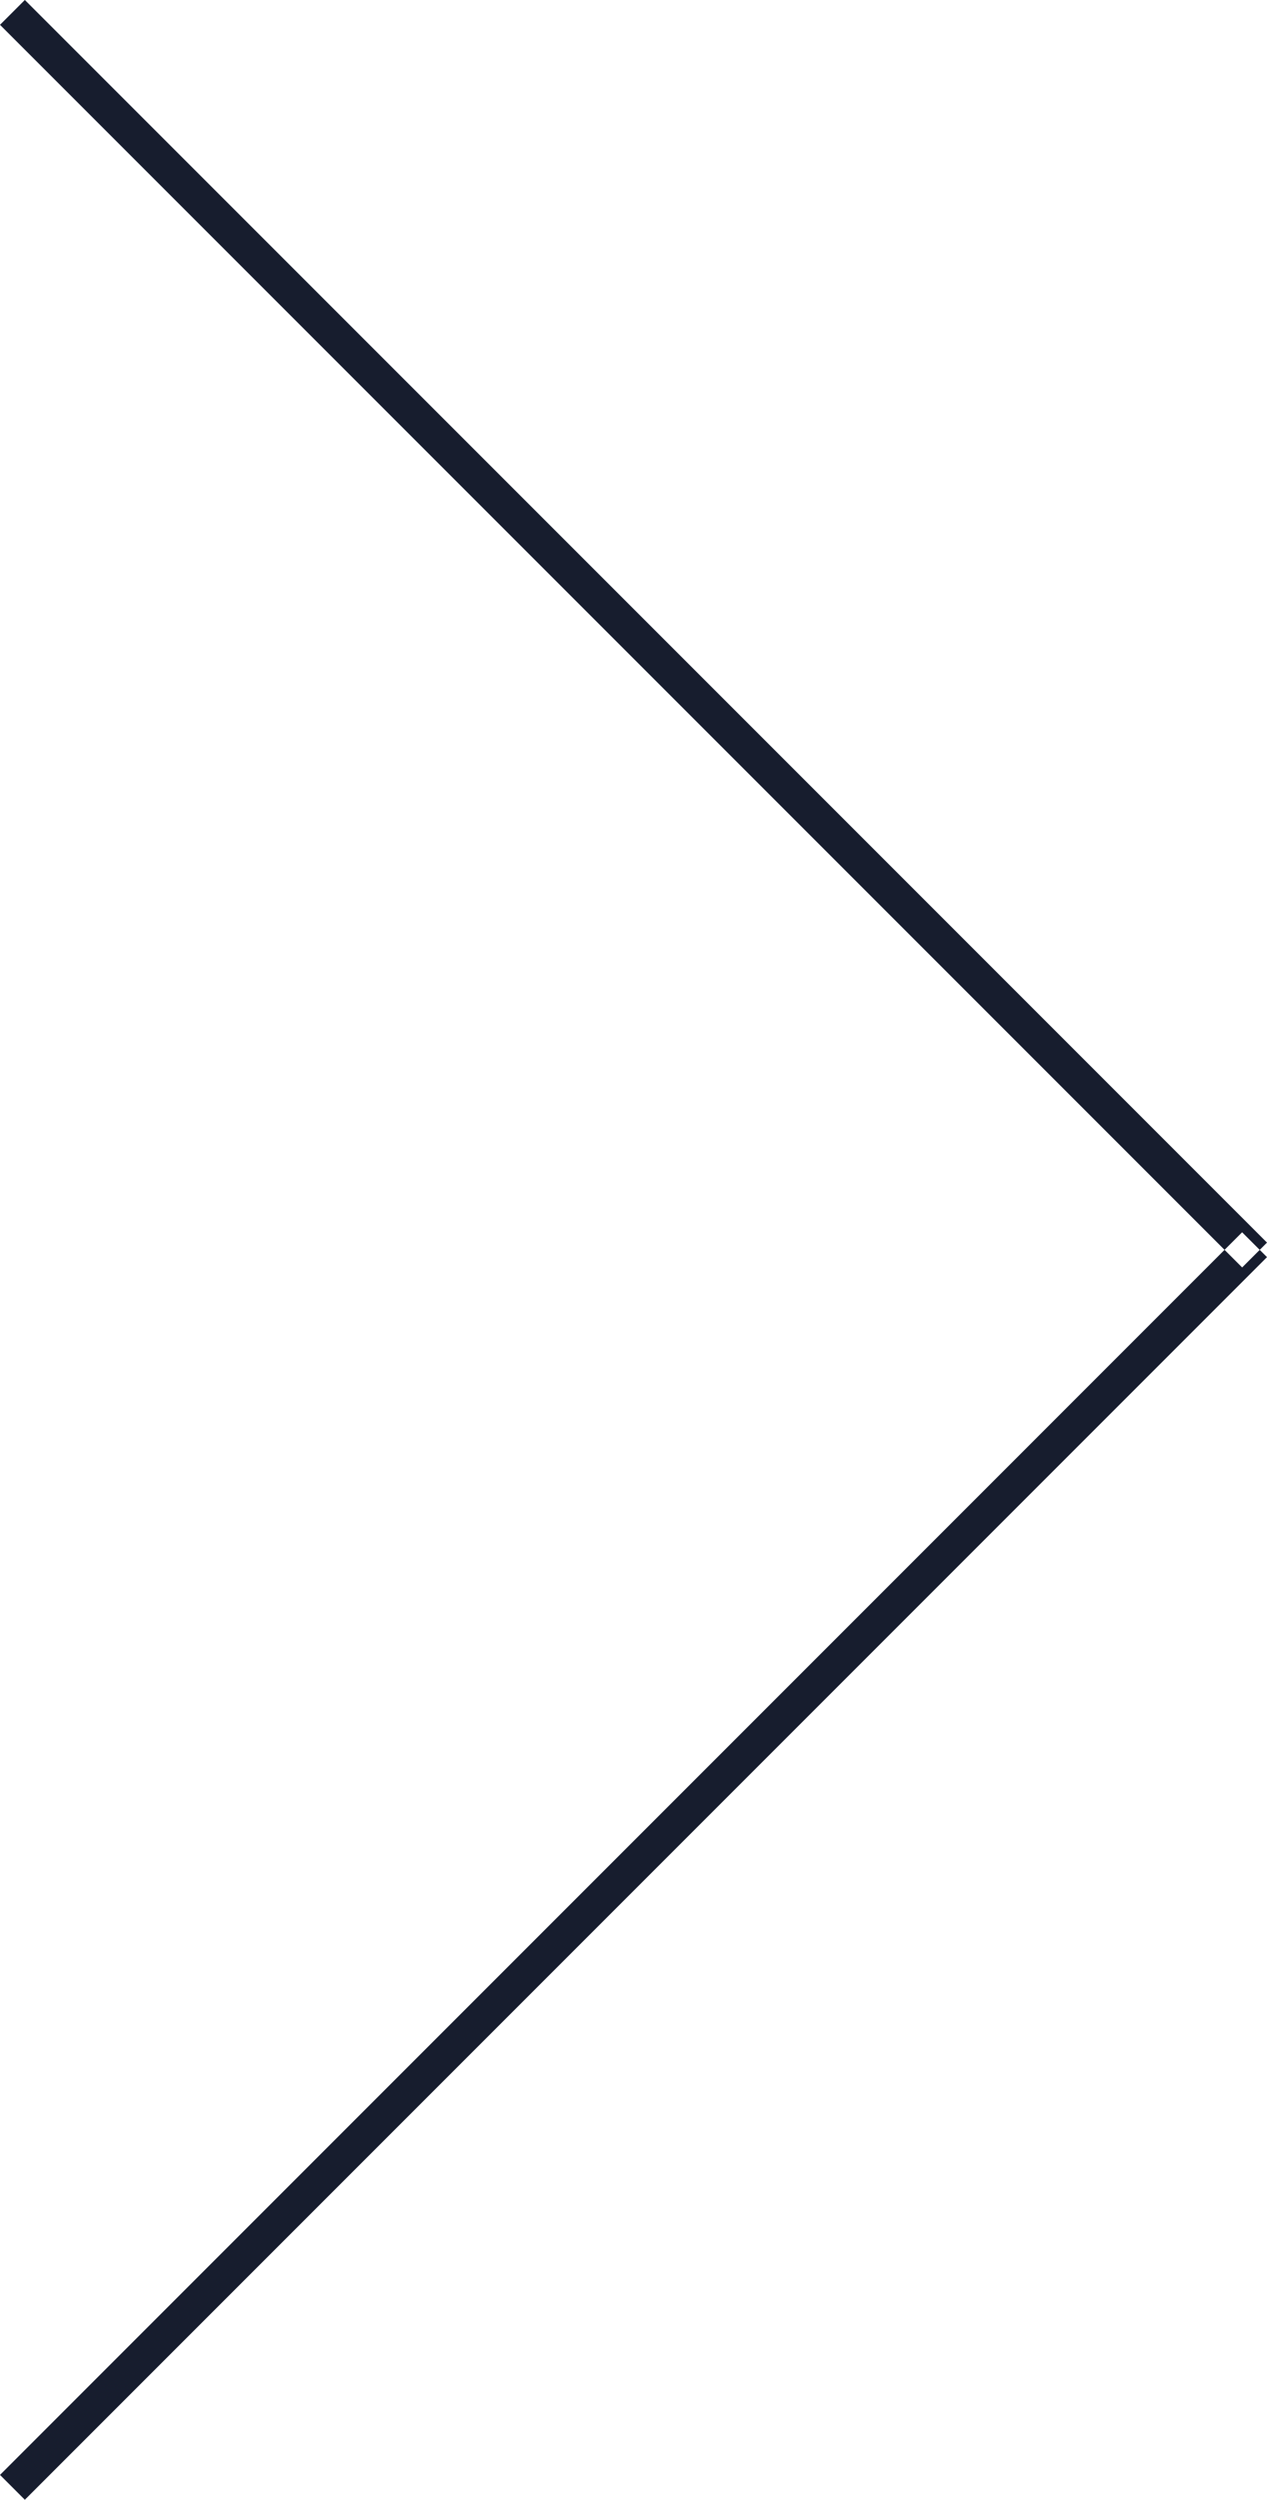 <svg xmlns="http://www.w3.org/2000/svg" width="36" height="71" viewBox="0 0 36 71"><defs><style>.cls-1{fill:#171d2e;fill-rule:evenodd}</style></defs><path id="next00.svg" class="cls-1" d="M594 614.705l.706-.706L630 649.293l-.706.706zm0 69.589l.706.706L630 649.706l-.707-.706z" transform="translate(-594 -614)"/></svg>